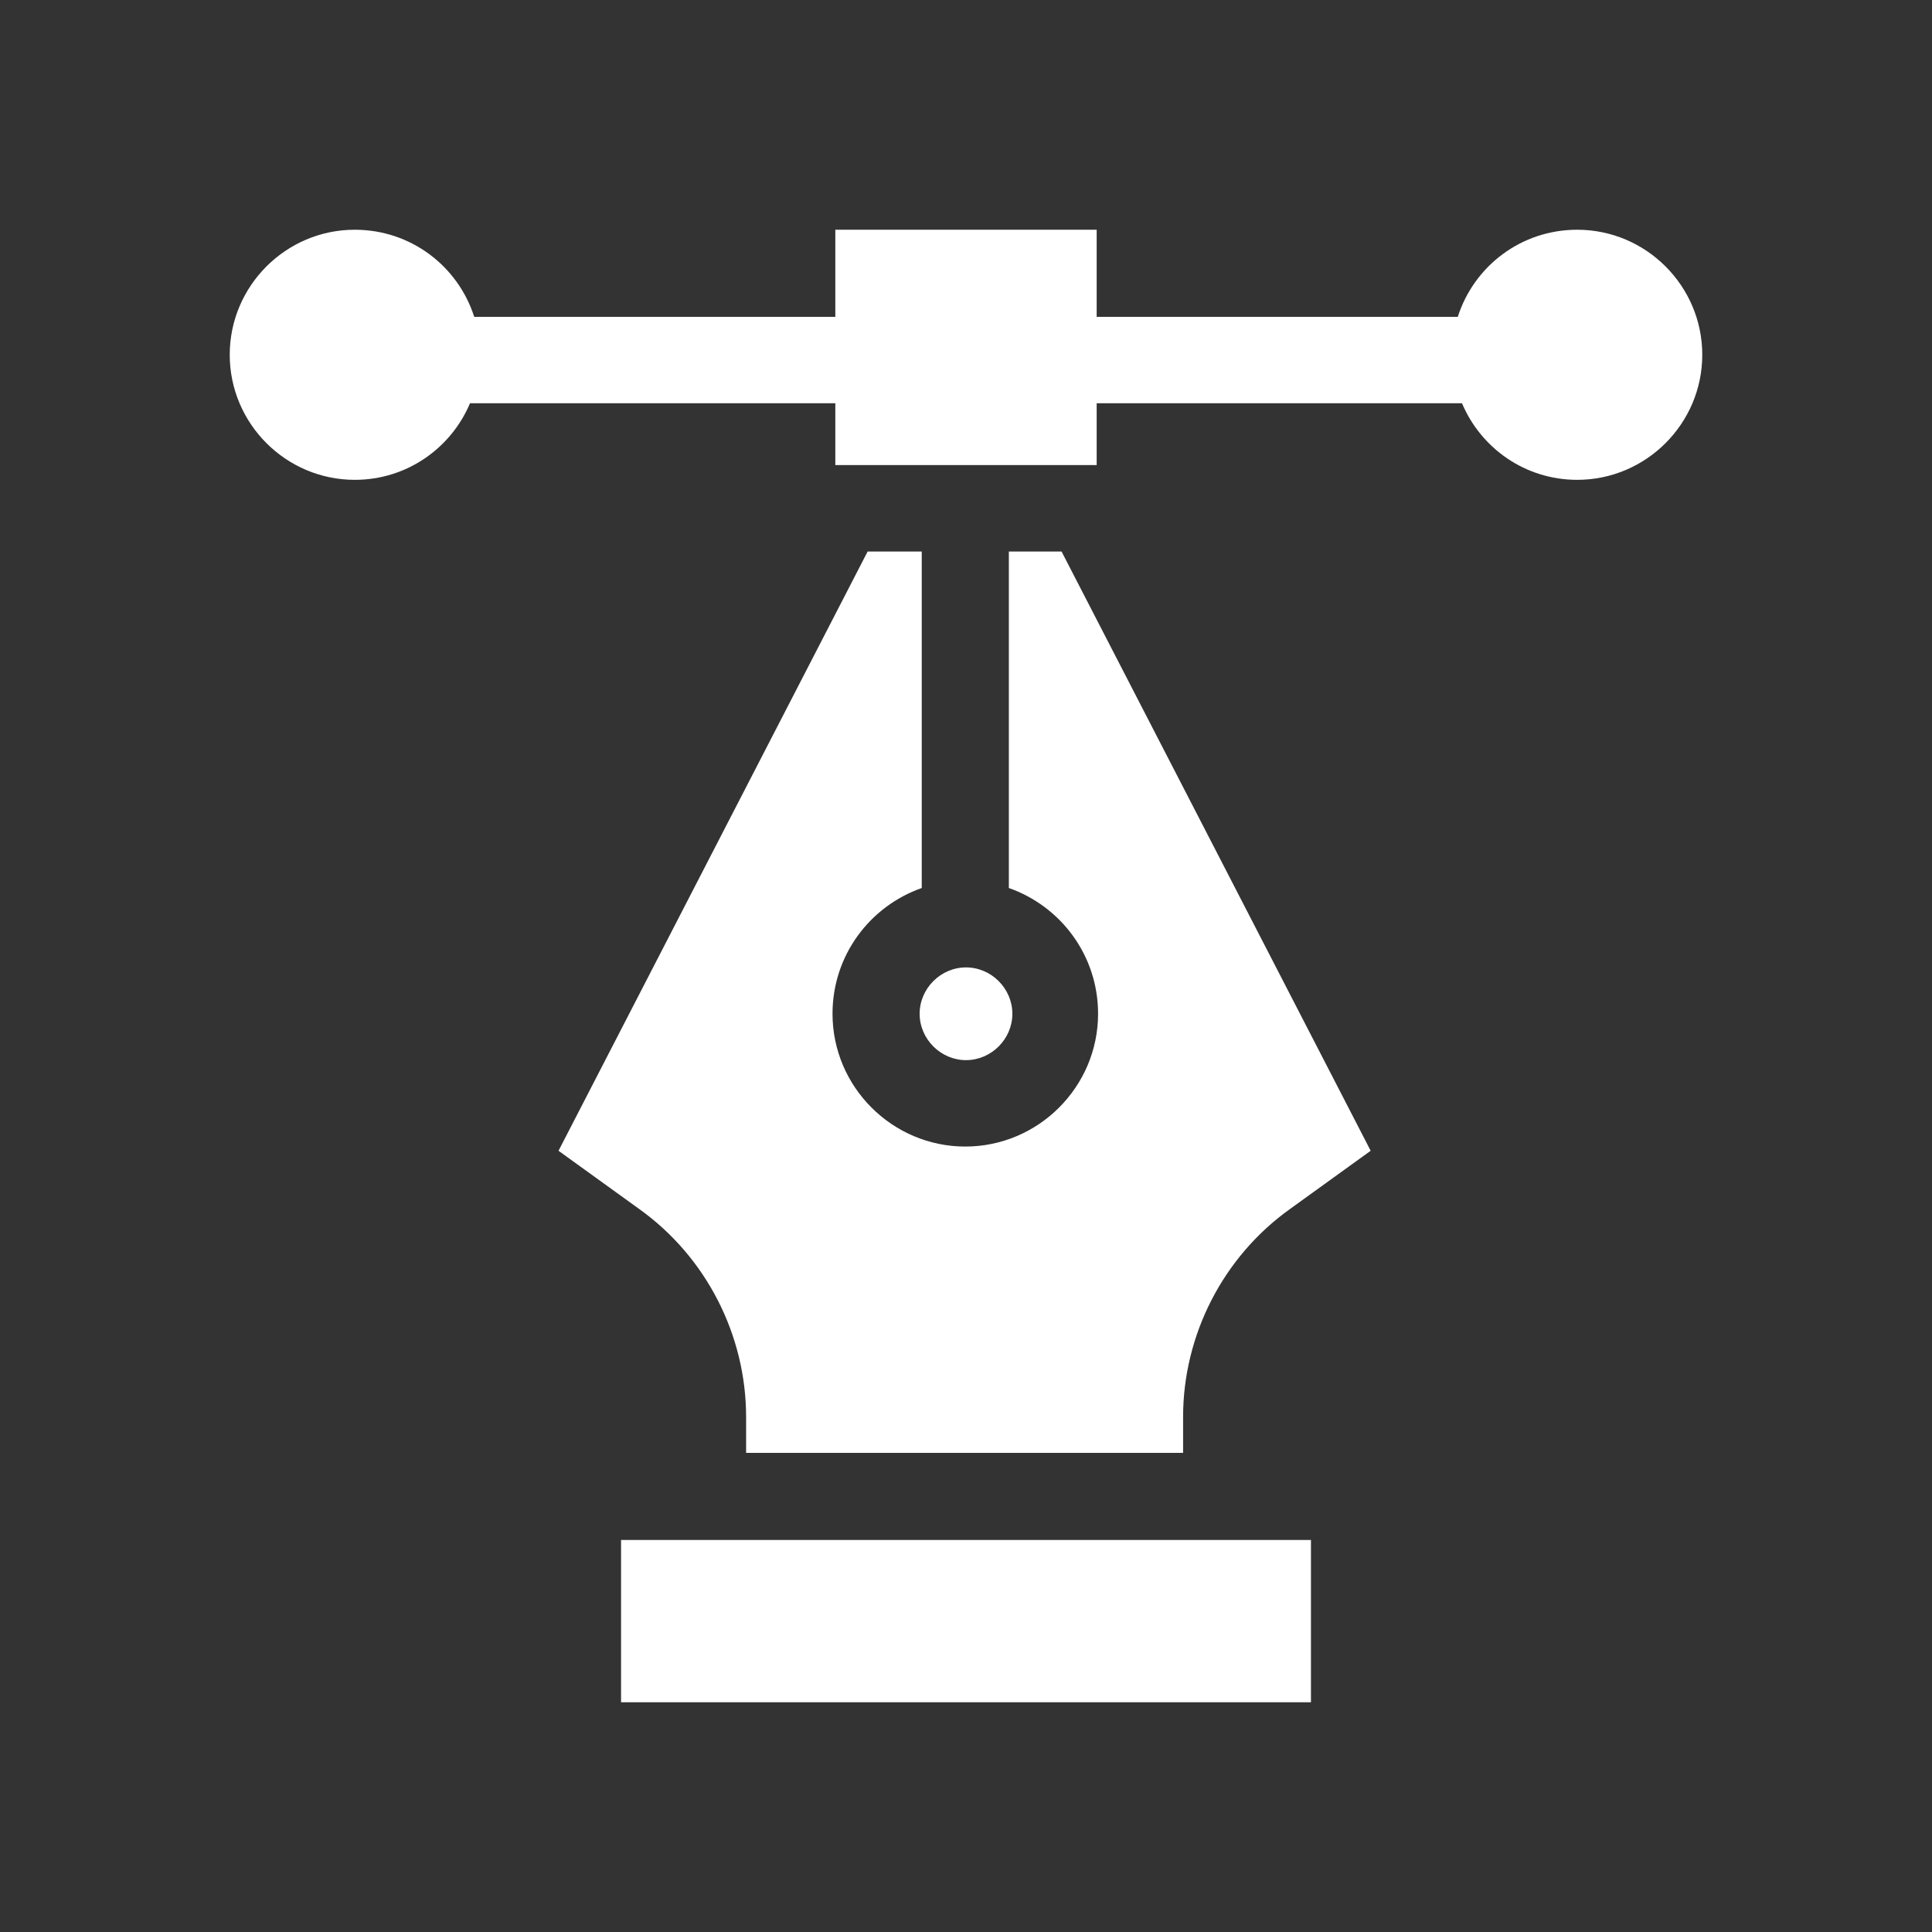 <?xml version="1.0" encoding="utf-8"?>
<!-- Generator: Adobe Illustrator 22.1.0, SVG Export Plug-In . SVG Version: 6.00 Build 0)  -->
<svg version="1.1" id="Layer_1" xmlns="http://www.w3.org/2000/svg" xmlns:xlink="http://www.w3.org/1999/xlink" x="0px" y="0px"
	 viewBox="0 0 275 275" style="enable-background:new 0 0 275 275;" xml:space="preserve">
<rect x="0" y="0" width="275" height="275" fill="#333333" stroke="none"/>
<style type="text/css">
	.st0{fill:none;}
	.st1{fill:#FFFFFF;}
</style>
<title>wordpress</title>
<rect y="0" class="st0" width="275" height="275"/>
<path class="st0" d="M137.5,242.5L137.5,242.5c-58,0-105-47-105-105l0,0c0-58,47-105,105-105l0,0c58,0,105,47,105,105l0,0
	C242.5,195.5,195.5,242.5,137.5,242.5z"/>
<g>
	<rect x="88.4" y="219.2" class="st1" width="98.2" height="23.1"/>
	<path class="st1" d="M143.6,78.5v47.9c7.4,2.6,12.7,9.6,12.7,17.9c0,10.4-8.5,18.9-18.9,18.9c-10.4,0-18.9-8.5-18.9-18.9
		c0-8.3,5.3-15.3,12.7-17.9V78.5h-7.7l-44,85.3l11.5,8.3c9.5,6.8,15.2,17.9,15.2,29.6v5.1h62.2v-5.1c0-11.7,5.7-22.8,15.2-29.6
		l11.5-8.3l-44-85.3H143.6z M143.6,78.5"/>
	<path class="st1" d="M224.5,32.7c-8,0-14.7,5.2-17,12.4h-51.4V32.7h-37.2v12.4H67.5c-2.3-7.2-9-12.4-17-12.4
		c-9.8,0-17.8,8-17.8,17.8c0,9.8,8,17.8,17.8,17.8c7.4,0,13.7-4.5,16.4-10.9h52v8.8h37.2v-8.8h52c2.7,6.4,9,10.9,16.4,10.9
		c9.8,0,17.8-8,17.8-17.8C242.3,40.7,234.3,32.7,224.5,32.7L224.5,32.7z M224.5,32.7"/>
	<path class="st1" d="M137.5,150.9c3.6,0,6.6-3,6.6-6.6s-3-6.6-6.6-6.6s-6.6,3-6.6,6.6S133.9,150.9,137.5,150.9L137.5,150.9z
		 M137.5,150.9"/>
</g>
</svg>
